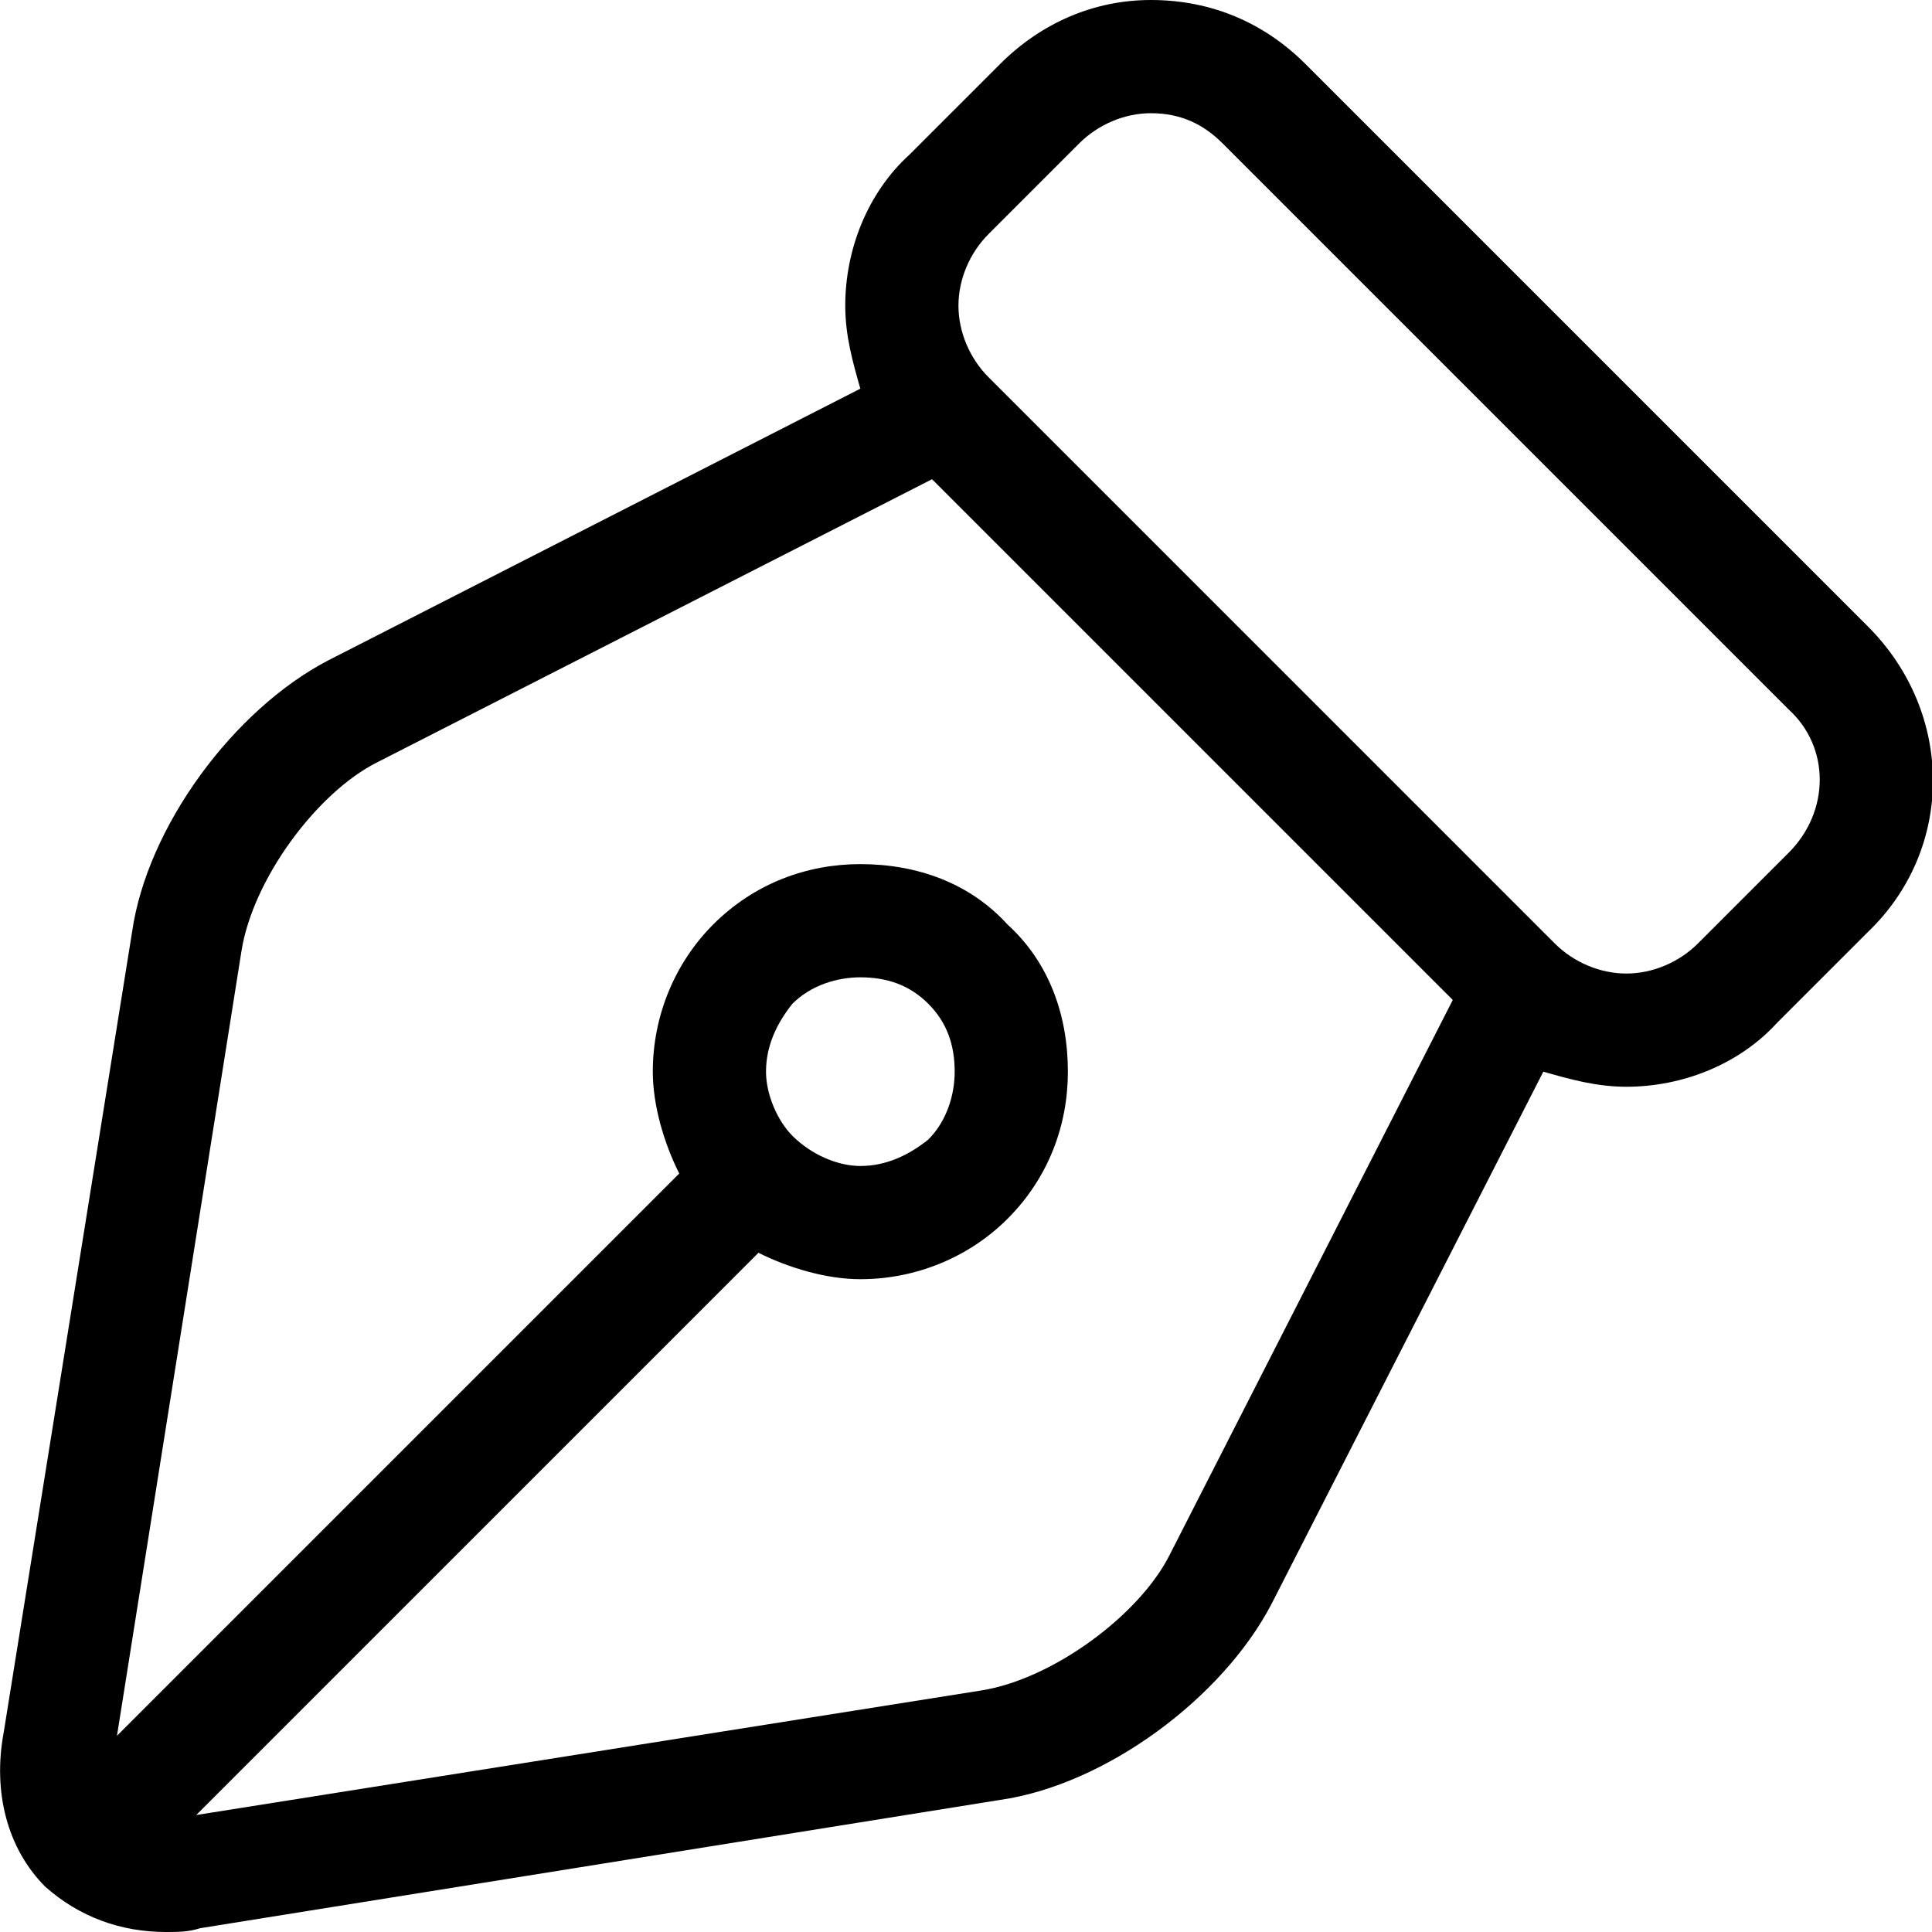 <svg xmlns="http://www.w3.org/2000/svg" width="512" height="512" viewBox="0 0 512 512"><path d="m495 166l-149-149c-11-11-25-17-41-17-15 0-29 6-40 17l-24 24c-11 10-17 25-17 40 0 8 2 15 4 22l-141 72c-25 13-48 44-52 72l-34 212c-3 16 1 31 11 41 9 8 20 12 32 12 3 0 6 0 9-1l212-34c28-4 59-27 72-52l72-141c7 2 14 4 22 4 15 0 30-6 40-17l24-24c23-22 23-58 0-81z m-185 246c-8 16-31 33-50 36l-208 33 149-149c8 4 18 7 27 7 15 0 29-6 39-16 11-11 16-25 16-39 0-15-5-29-16-39-10-11-24-16-39-16-14 0-28 5-39 16-10 10-16 24-16 39 0 9 3 19 7 27l-149 149 33-208c3-19 20-42 36-50l147-75 138 138z m-107-128c0-7 3-13 7-18 5-5 12-7 18-7 7 0 13 2 18 7 5 5 7 11 7 18 0 6-2 13-7 18-5 4-11 7-18 7-6 0-13-3-18-8-4-4-7-11-7-17z m271-58l-24 24c-5 5-12 8-19 8-7 0-14-3-19-8l-150-150c-5-5-8-12-8-19 0-7 3-14 8-19l24-24c5-5 12-8 19-8 8 0 14 3 19 8l150 150c11 10 11 27 0 38z"></path></svg>